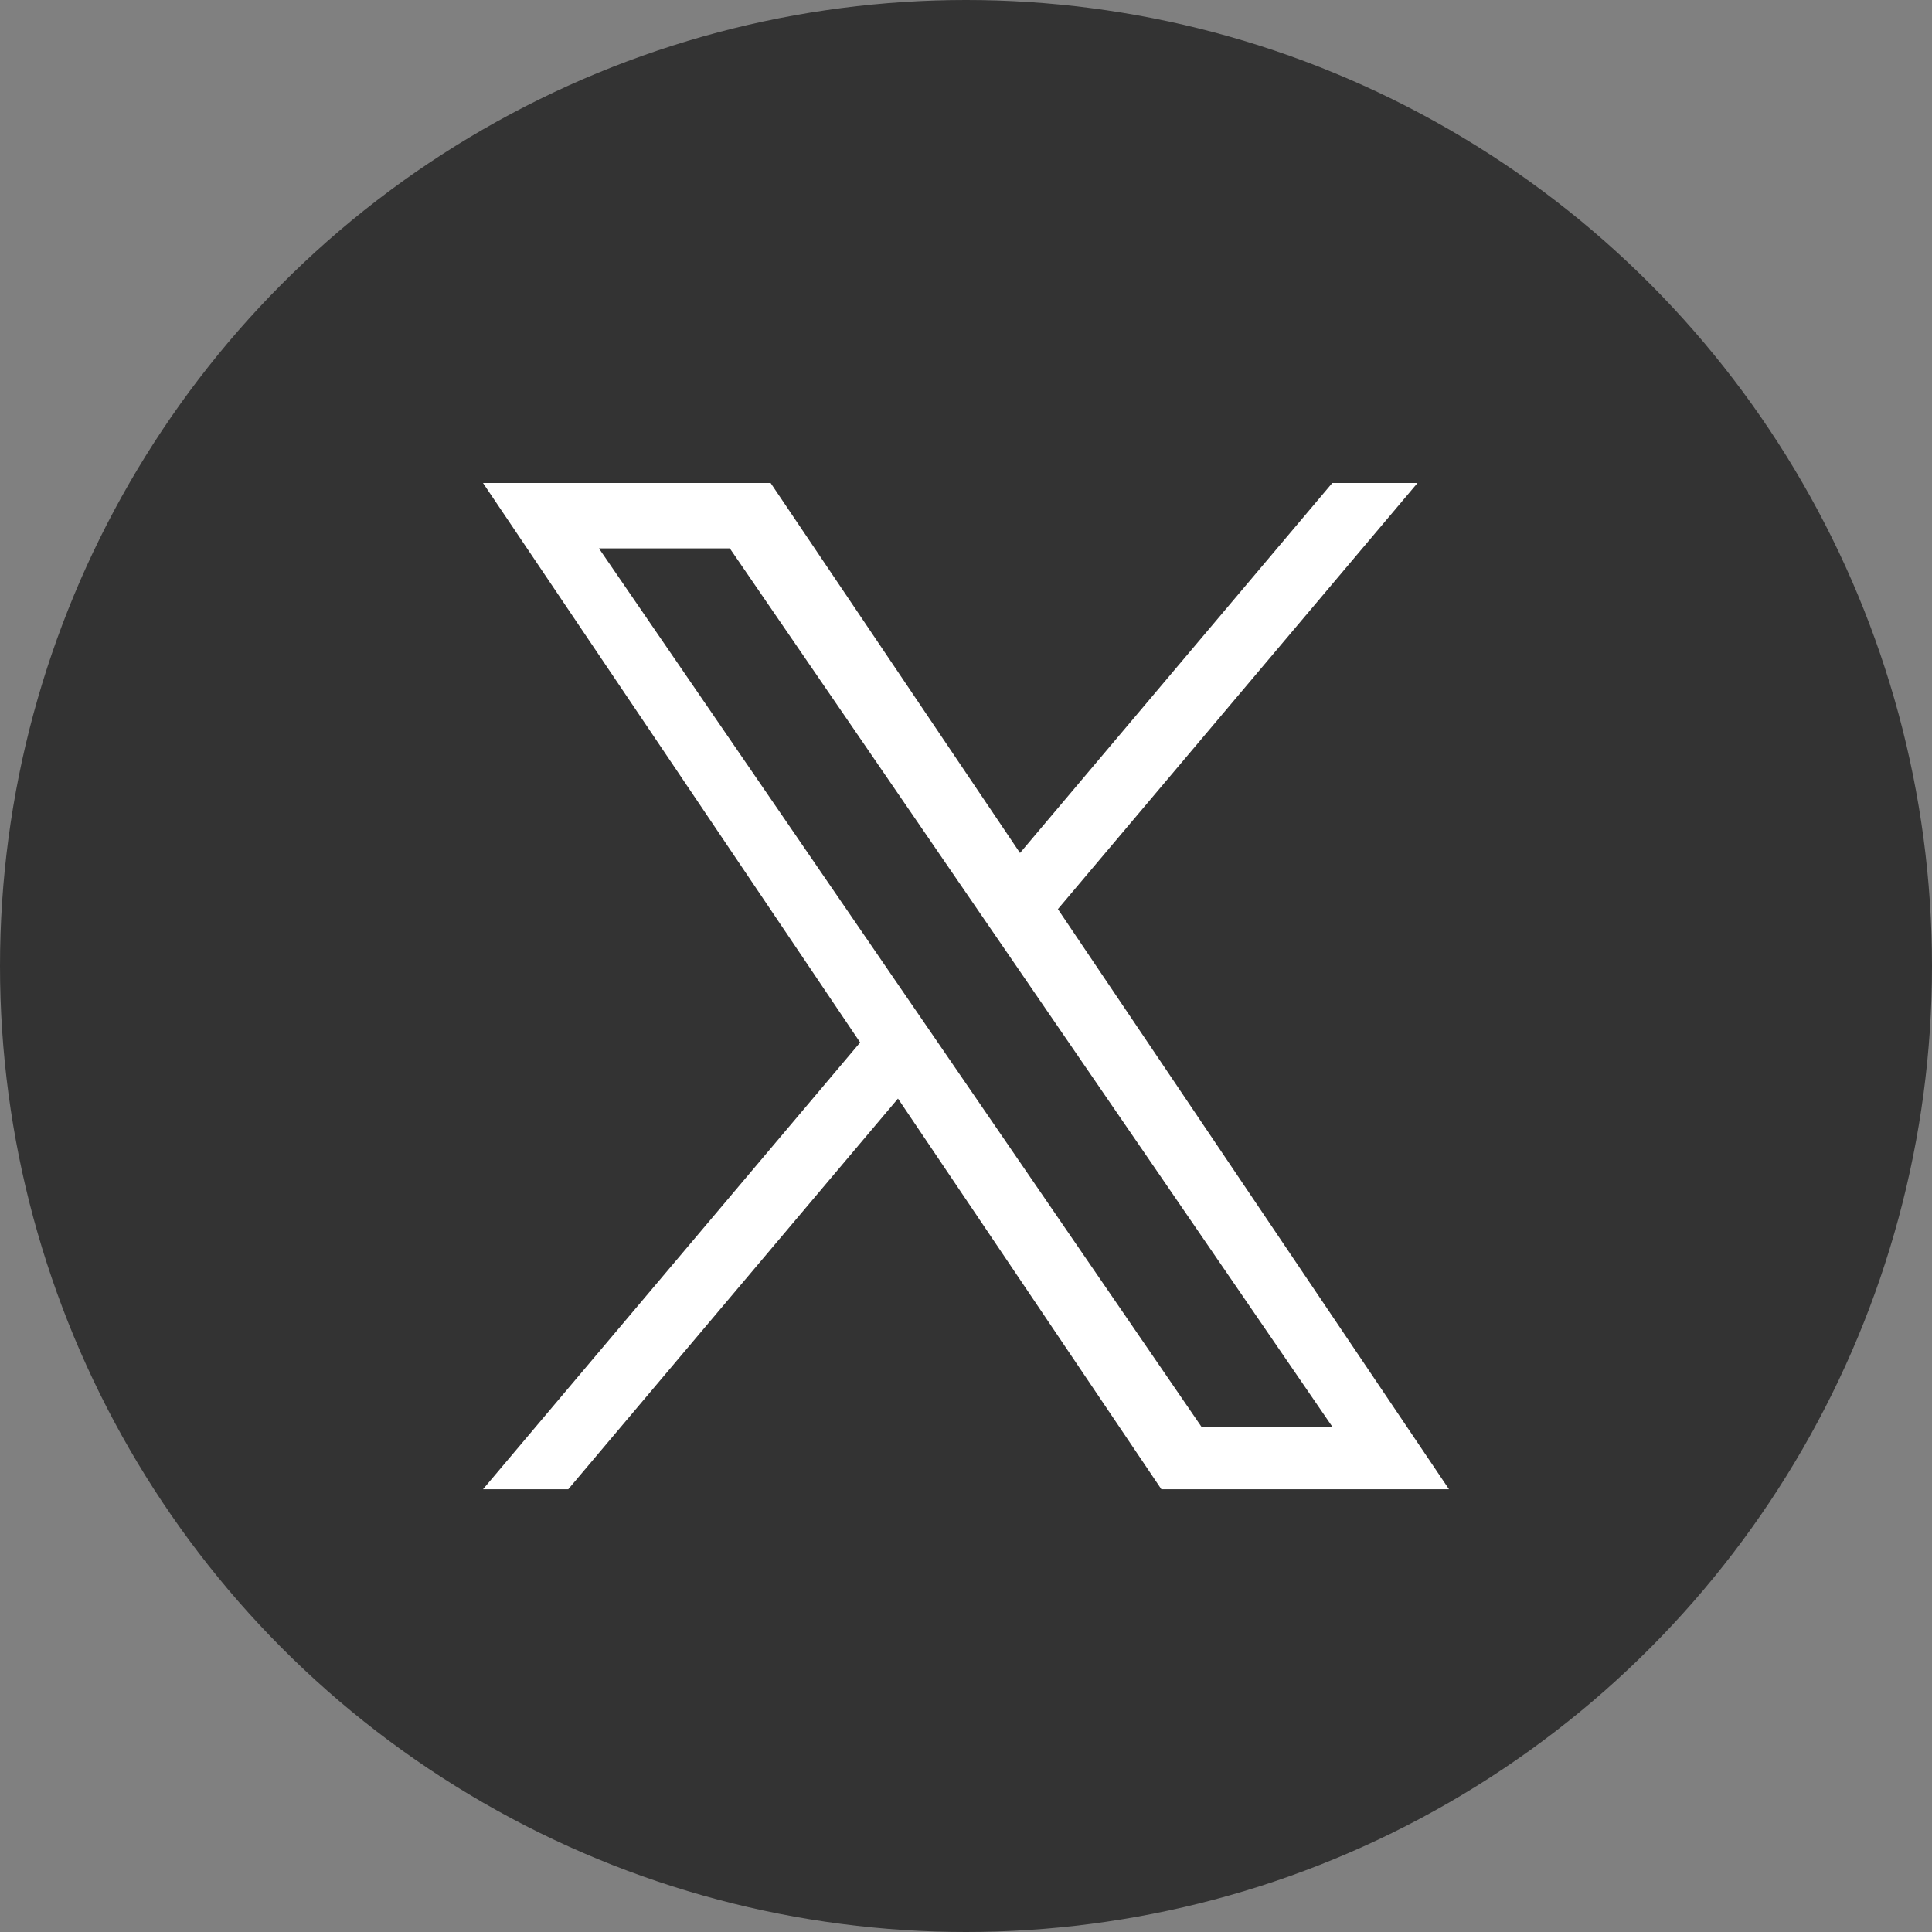 <svg width="24" height="24" viewBox="0 0 24 24" fill="none" xmlns="http://www.w3.org/2000/svg">
<rect x="0" y="0" width="24" height="24" fill="#808080" stroke="none"/>
<circle cx="12" cy="12" r="12" fill="#333333"/>
<g clip-path="url(#clip0_33_1270)">
<path d="M13.142 11.293L17.609 6H16.55L12.671 10.596L9.573 6H6L10.685 12.95L6 18.5H7.059L11.155 13.647L14.427 18.5H18L13.141 11.293H13.142ZM11.692 13.011L11.217 12.319L7.44 6.812H9.066L12.114 11.256L12.589 11.948L16.551 17.724H14.925L11.692 13.011V13.011Z" fill="white"/>
</g>
<defs>
<clipPath id="clip0_33_1270">
<rect width="12" height="12.5" fill="white" transform="translate(6 6)"/>
</clipPath>
</defs>
</svg>
